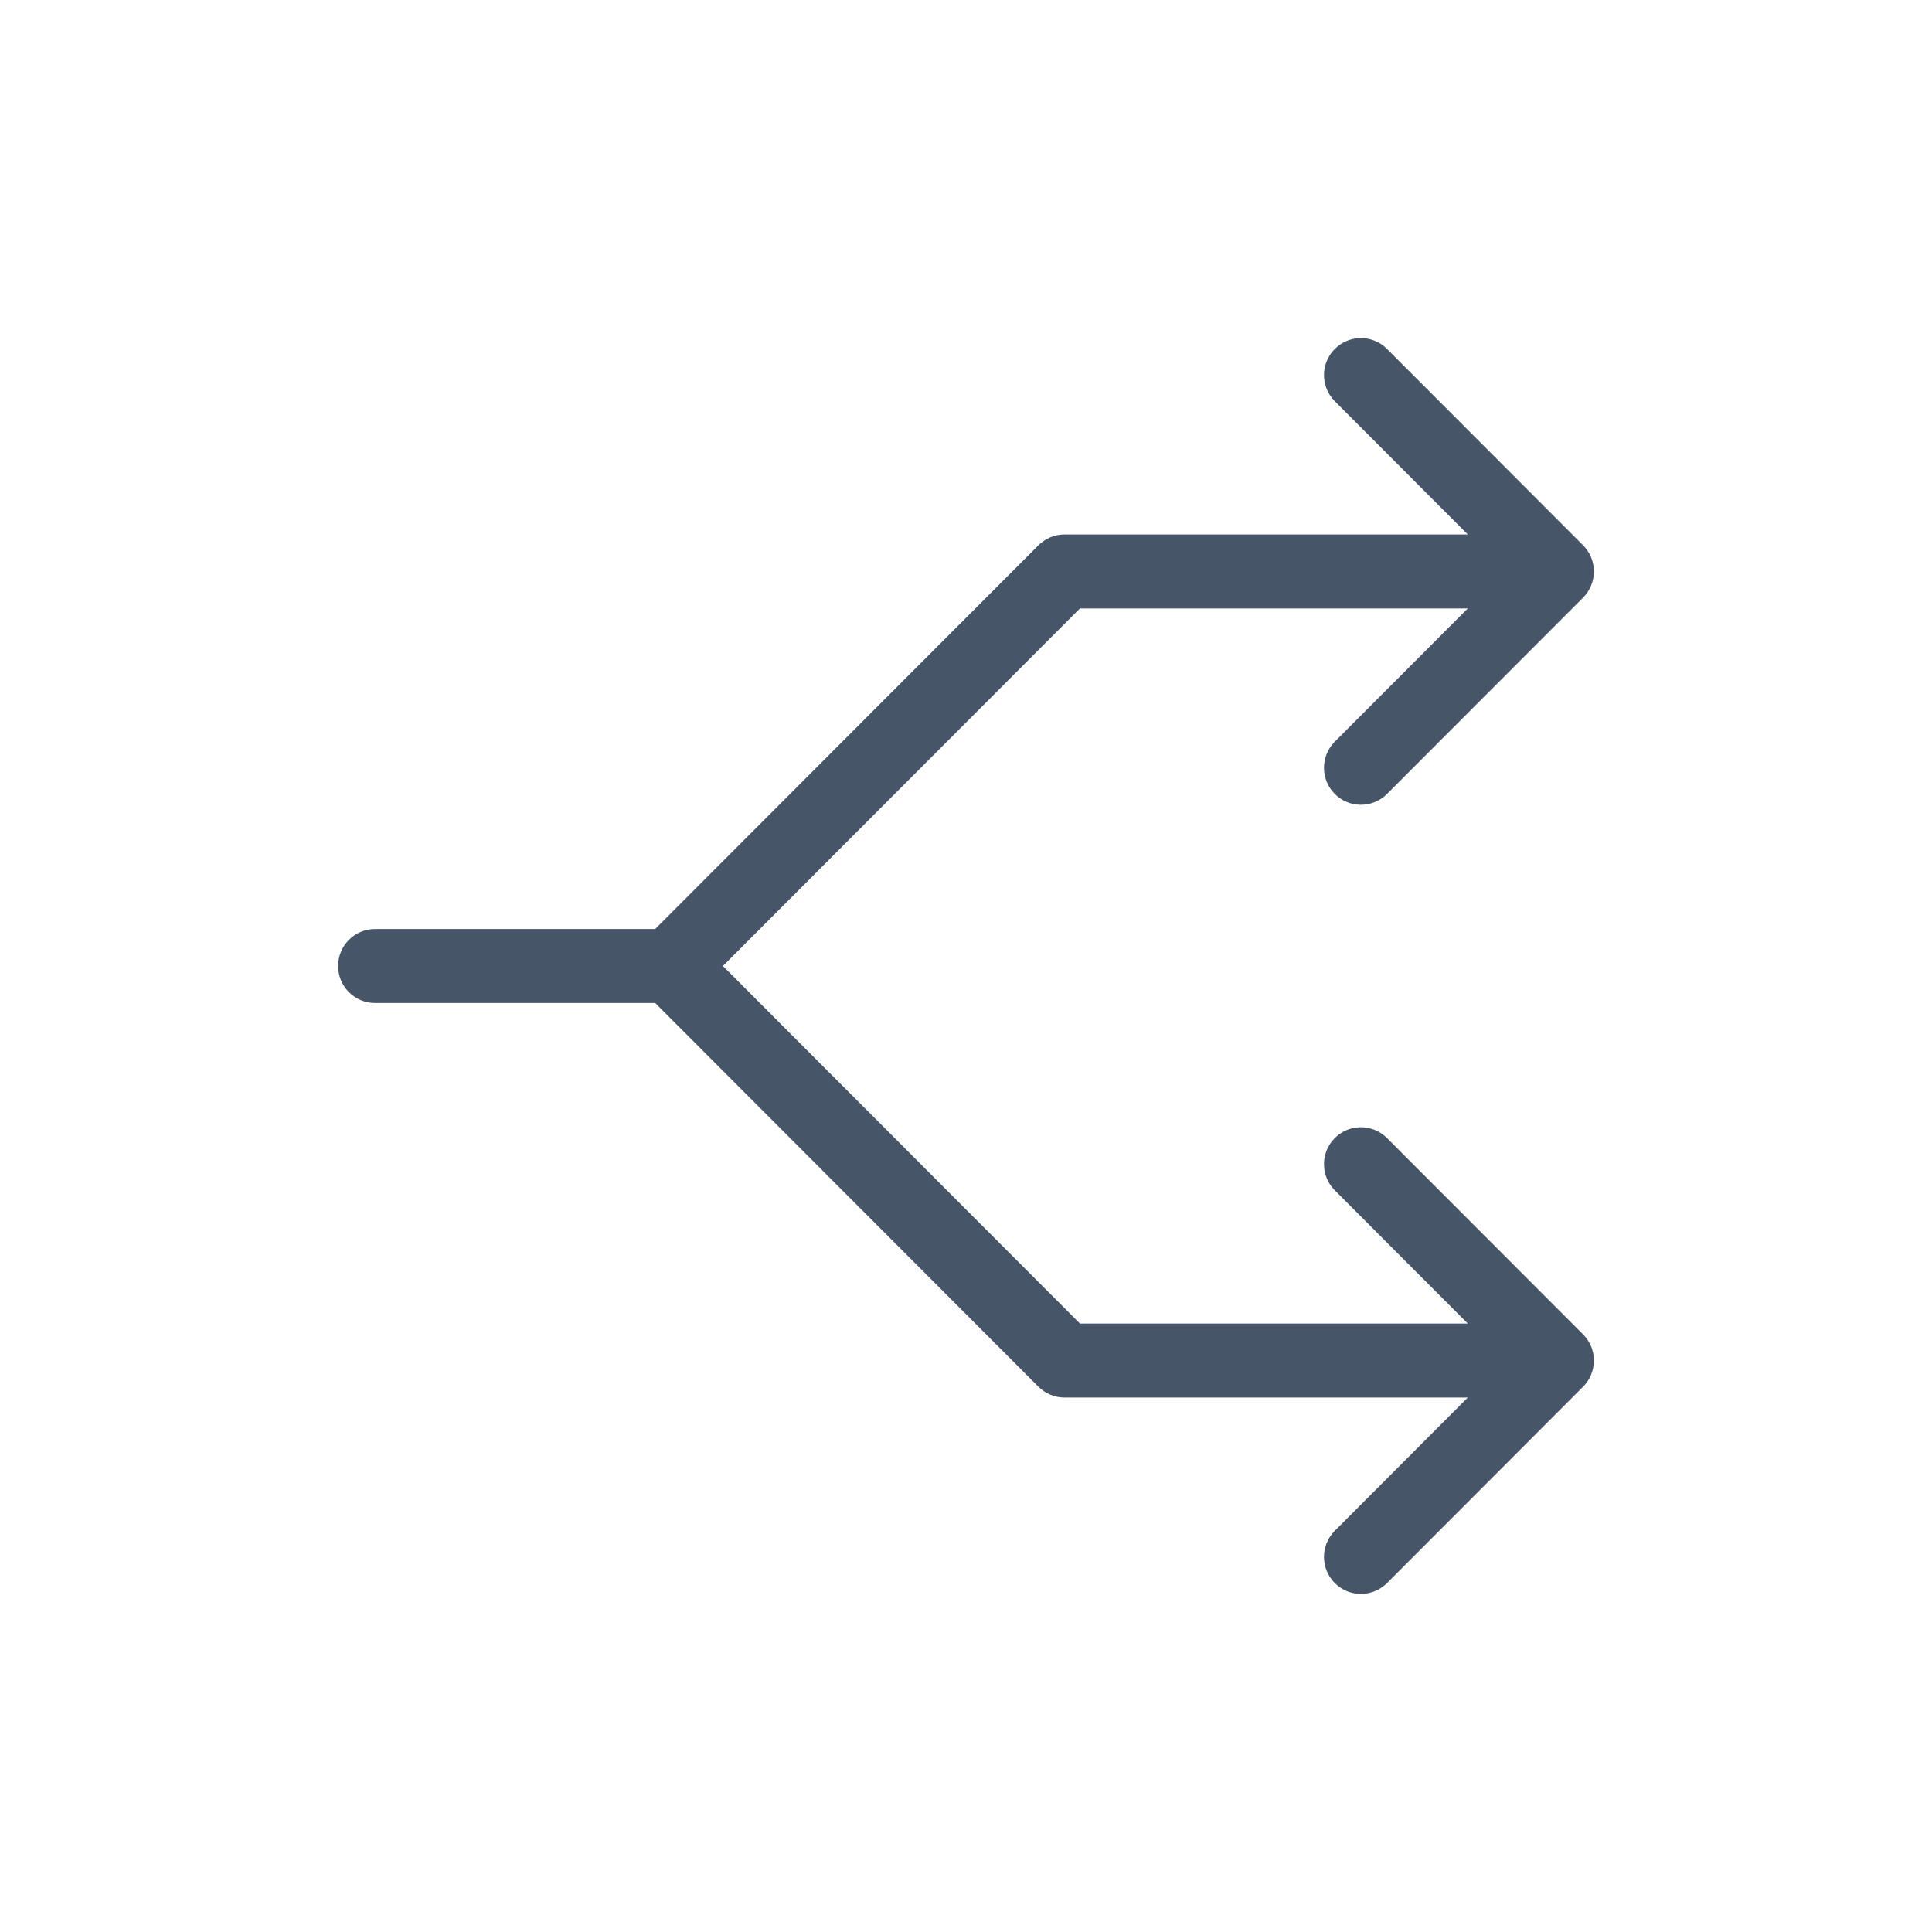 <svg width="80" height="80" viewBox="0 0 80 80" fill="none" xmlns="http://www.w3.org/2000/svg">
<path d="M57.396 14.411L65.553 22.58C65.839 22.867 66 23.256 66 23.662C66 24.068 65.839 24.457 65.553 24.745L57.396 32.913C57.106 33.184 56.722 33.331 56.326 33.324C55.93 33.317 55.552 33.157 55.272 32.876C54.991 32.595 54.831 32.217 54.824 31.82C54.817 31.423 54.964 31.039 55.234 30.749L60.778 25.194L44.719 25.194L29.934 40L44.719 54.806L60.778 54.806L55.234 49.251C54.964 48.961 54.817 48.577 54.824 48.18C54.831 47.783 54.991 47.405 55.272 47.124C55.552 46.843 55.93 46.683 56.326 46.676C56.722 46.669 57.106 46.816 57.396 47.087L65.553 55.255C65.839 55.542 66 55.932 66 56.338C66 56.744 65.839 57.133 65.553 57.42L57.396 65.589C57.106 65.859 56.722 66.007 56.326 66C55.93 65.993 55.552 65.832 55.272 65.551C54.991 65.271 54.831 64.892 54.824 64.495C54.817 64.099 54.964 63.715 55.234 63.424L60.778 57.869L44.079 57.869C43.674 57.869 43.285 57.707 42.998 57.42L27.13 41.532L15.53 41.532C15.124 41.532 14.735 41.37 14.448 41.083C14.161 40.796 14 40.406 14 40C14 39.594 14.161 39.204 14.448 38.917C14.735 38.63 15.124 38.468 15.53 38.468L27.13 38.468L42.998 22.58C43.285 22.293 43.674 22.131 44.079 22.131L60.778 22.131L55.234 16.576C54.964 16.285 54.817 15.901 54.824 15.505C54.831 15.108 54.991 14.729 55.272 14.449C55.552 14.168 55.93 14.007 56.326 14C56.722 13.993 57.106 14.14 57.396 14.411Z" fill="#475569"/>
</svg>
